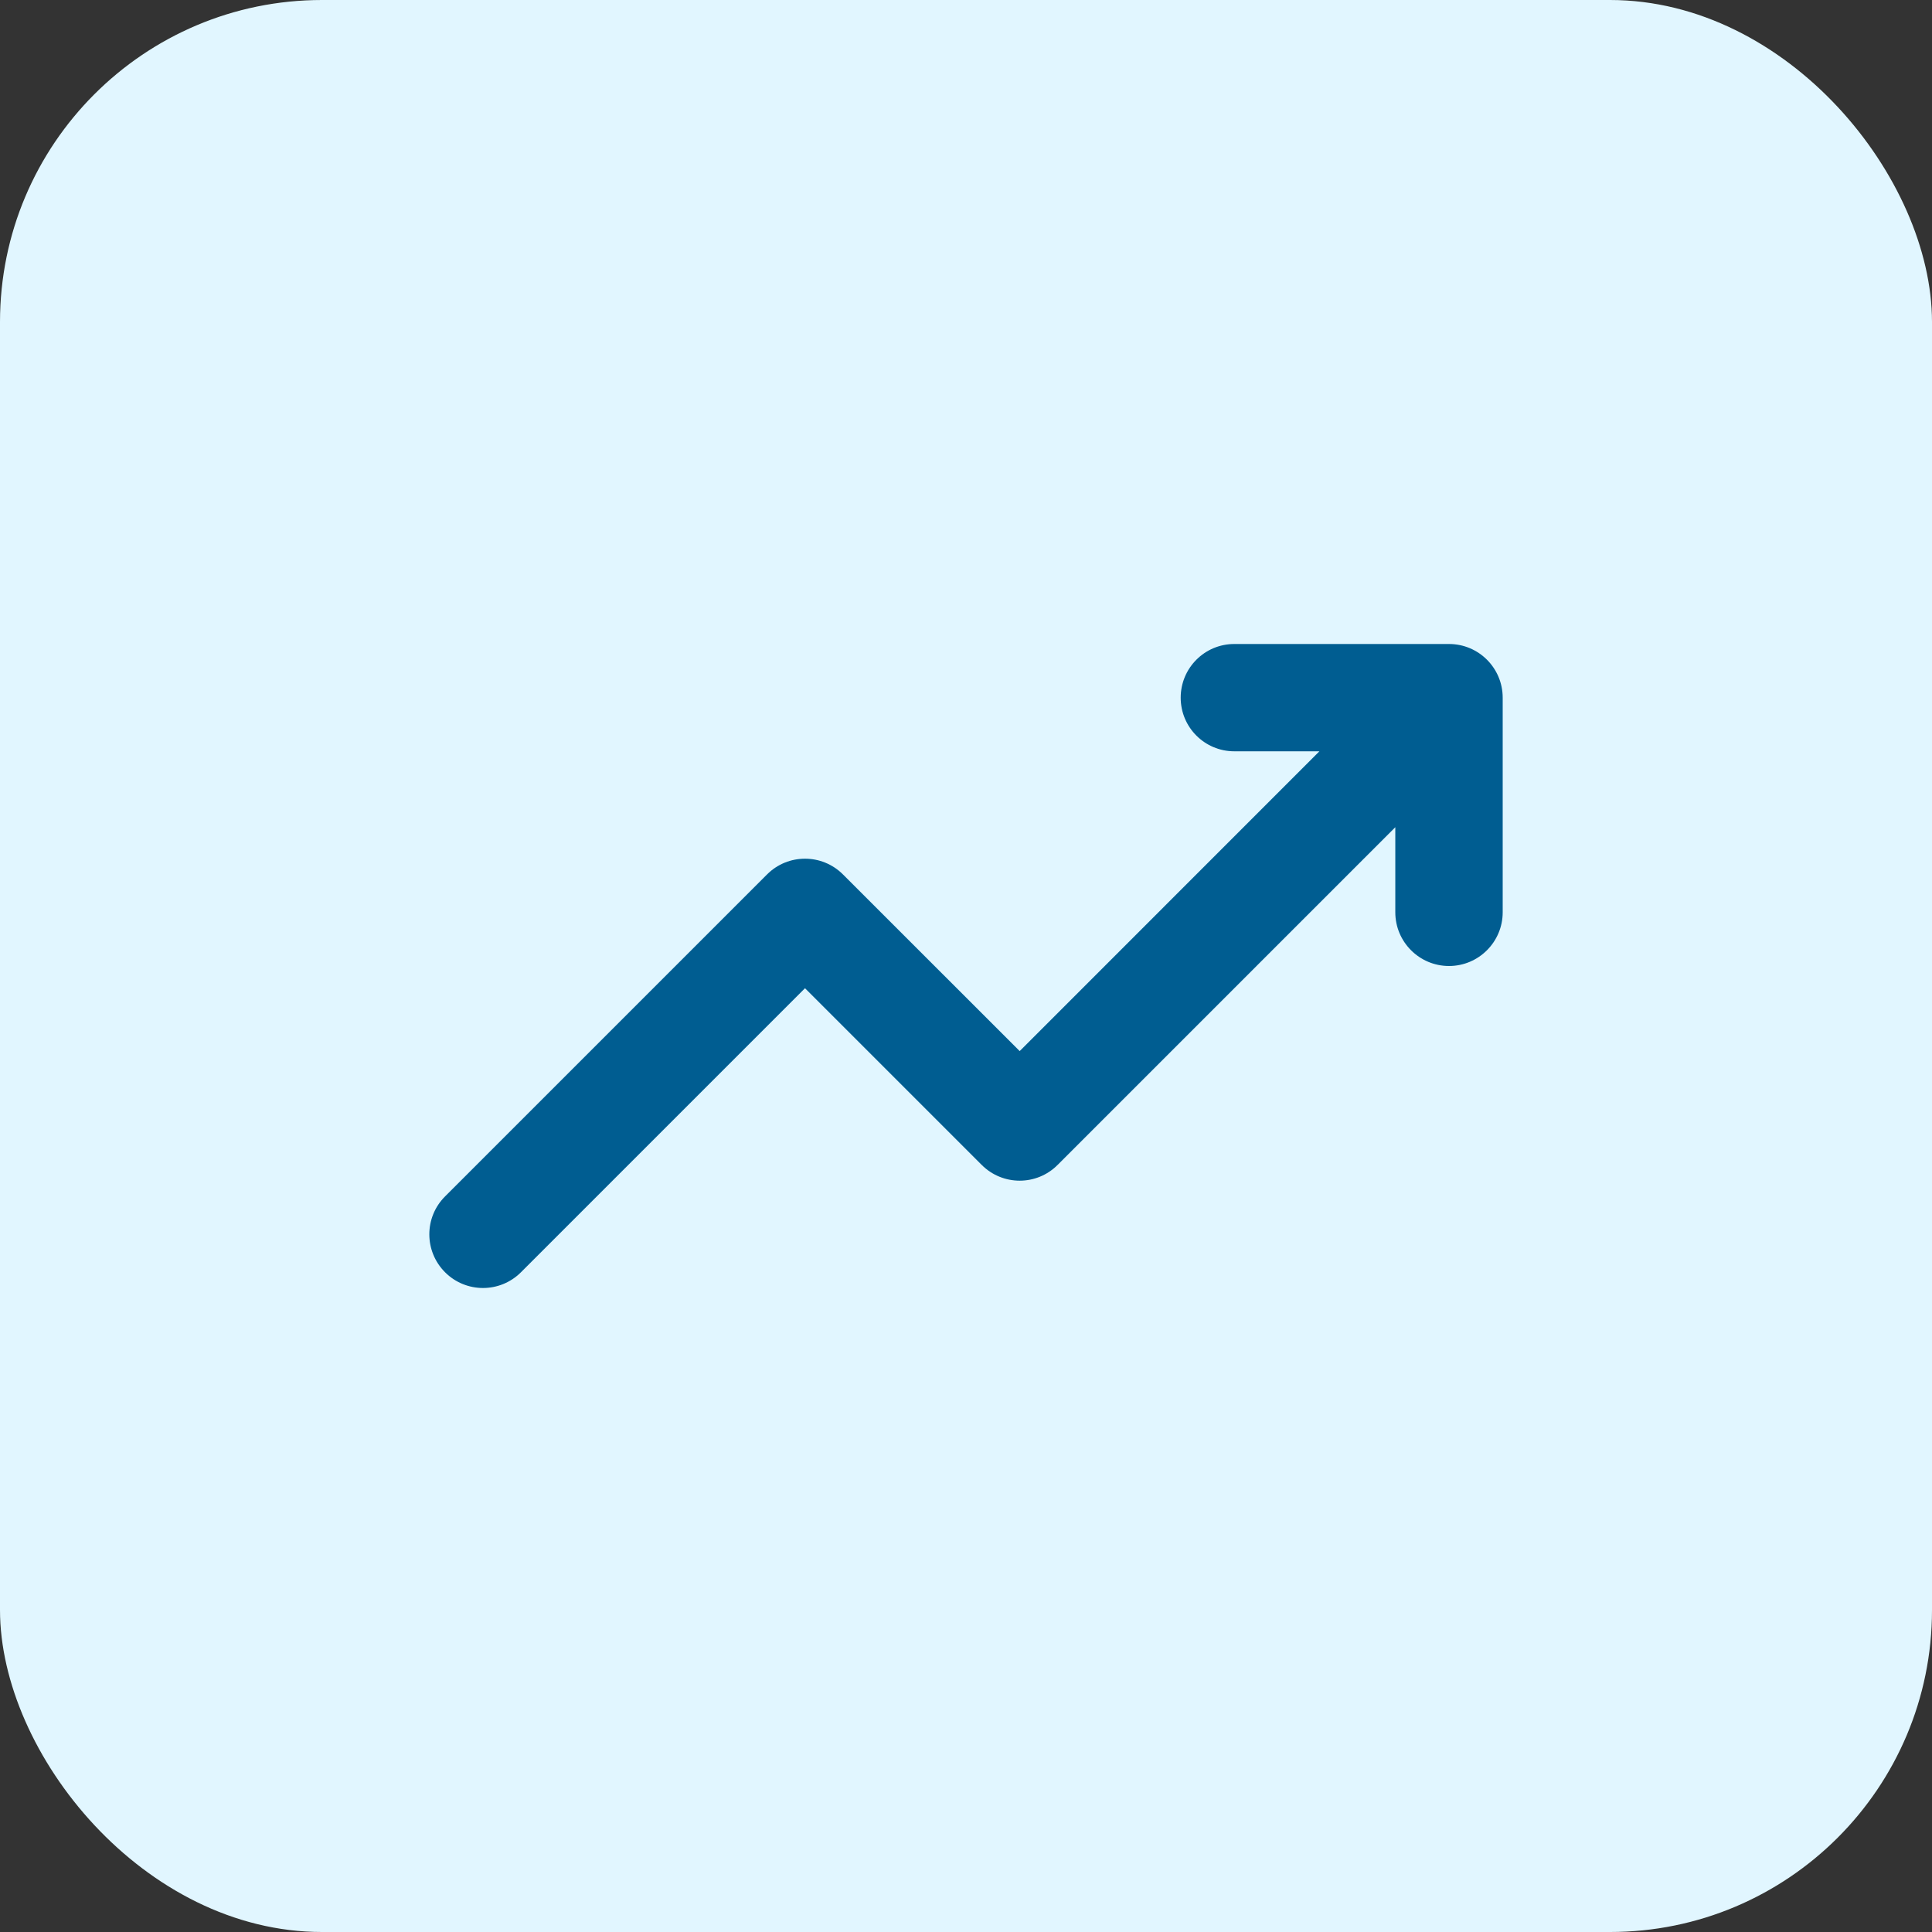 <svg fill="none" height="24" viewBox="0 0 24 24" width="24" xmlns="http://www.w3.org/2000/svg">
<rect x="0" y="0" width="24" height="24" fill="#333333" stroke="none"/>
<rect fill="#E1F6FF" height="24" rx="4" width="24"></rect>
<path d="M15.333 8C14.965 8 14.667 8.298 14.667 8.667C14.667 9.035 14.965 9.333 15.333 9.333H16.39L12.667 13.057L10.471 10.862C10.211 10.602 9.789 10.602 9.529 10.862L5.529 14.862C5.268 15.122 5.268 15.544 5.529 15.805C5.789 16.065 6.211 16.065 6.471 15.805L10 12.276L12.195 14.471C12.456 14.732 12.878 14.732 13.138 14.471L17.333 10.276V11.333C17.333 11.701 17.632 12 18 12C18.368 12 18.667 11.701 18.667 11.333V8.667C18.667 8.298 18.368 8 18 8H15.333Z" fill="#005D91"></path>
</svg>
